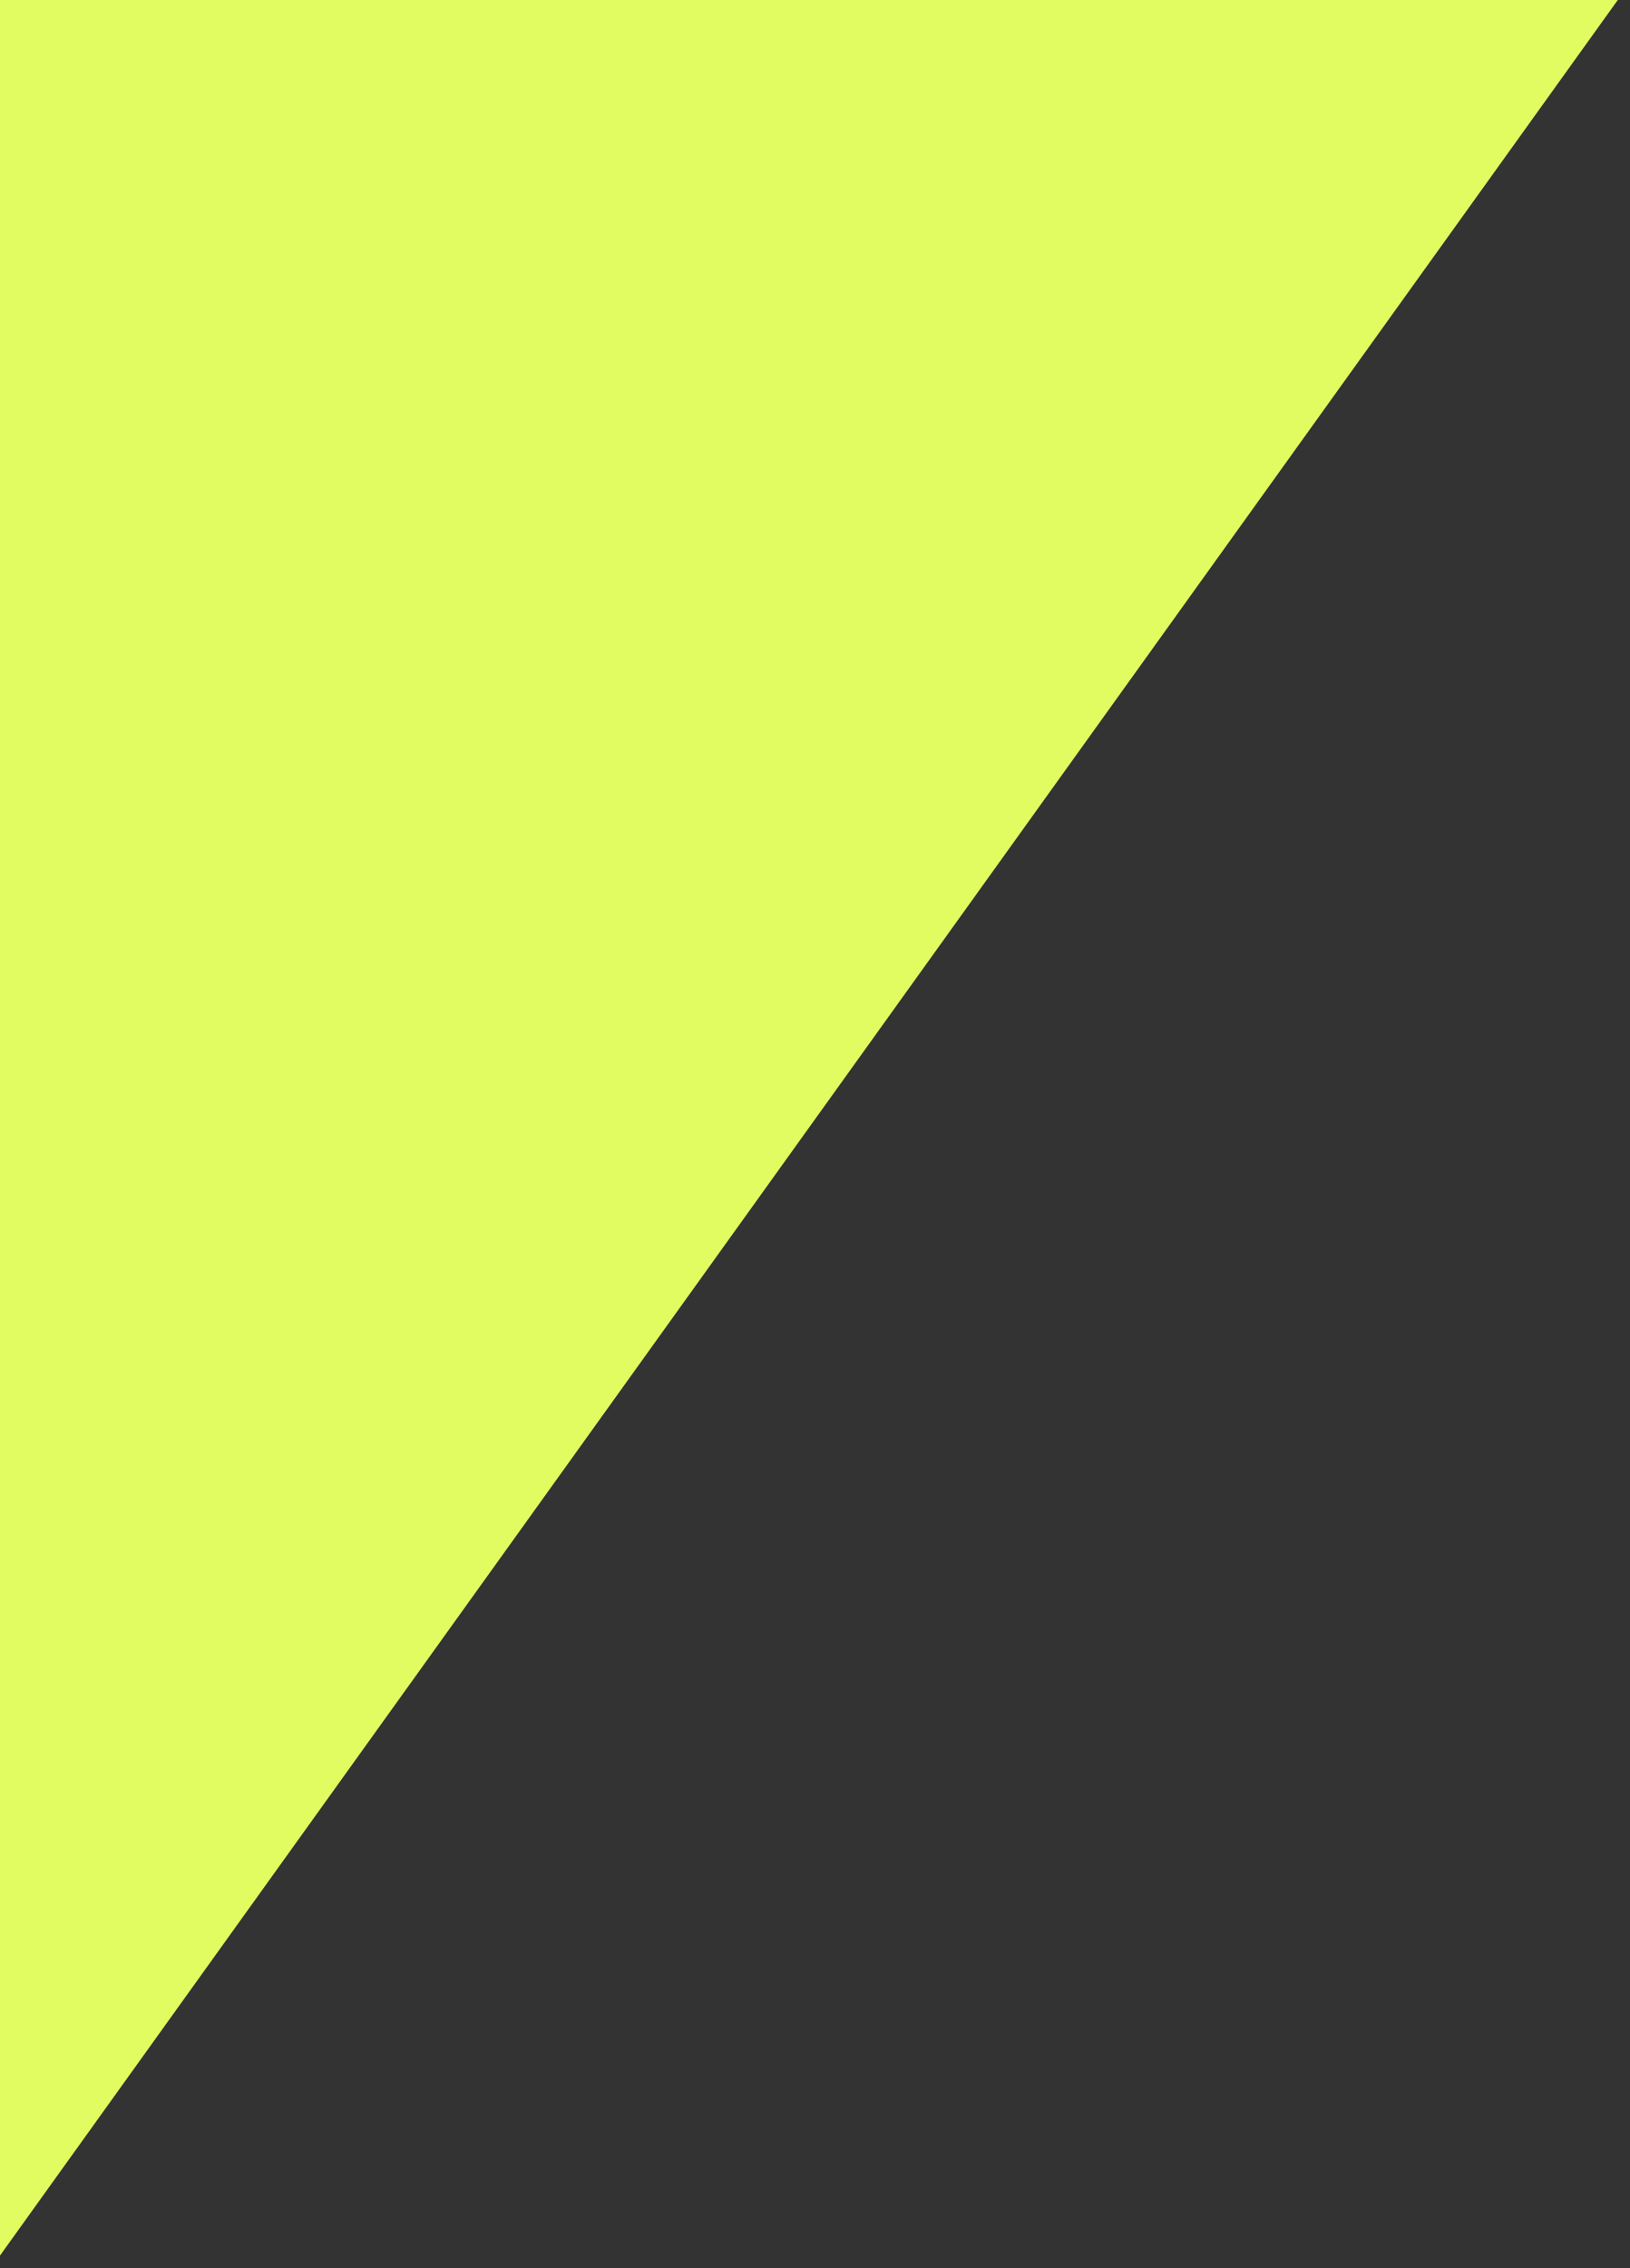 <svg width="92" height="128" viewBox="0 0 92 128" fill="none" xmlns="http://www.w3.org/2000/svg">
<rect x="0" y="0" width="92" height="128" fill="#333333" stroke="none"/>
<path d="M0 127.289V0H91.311L0 127.289Z" fill="#E1FC61"/>
</svg>
